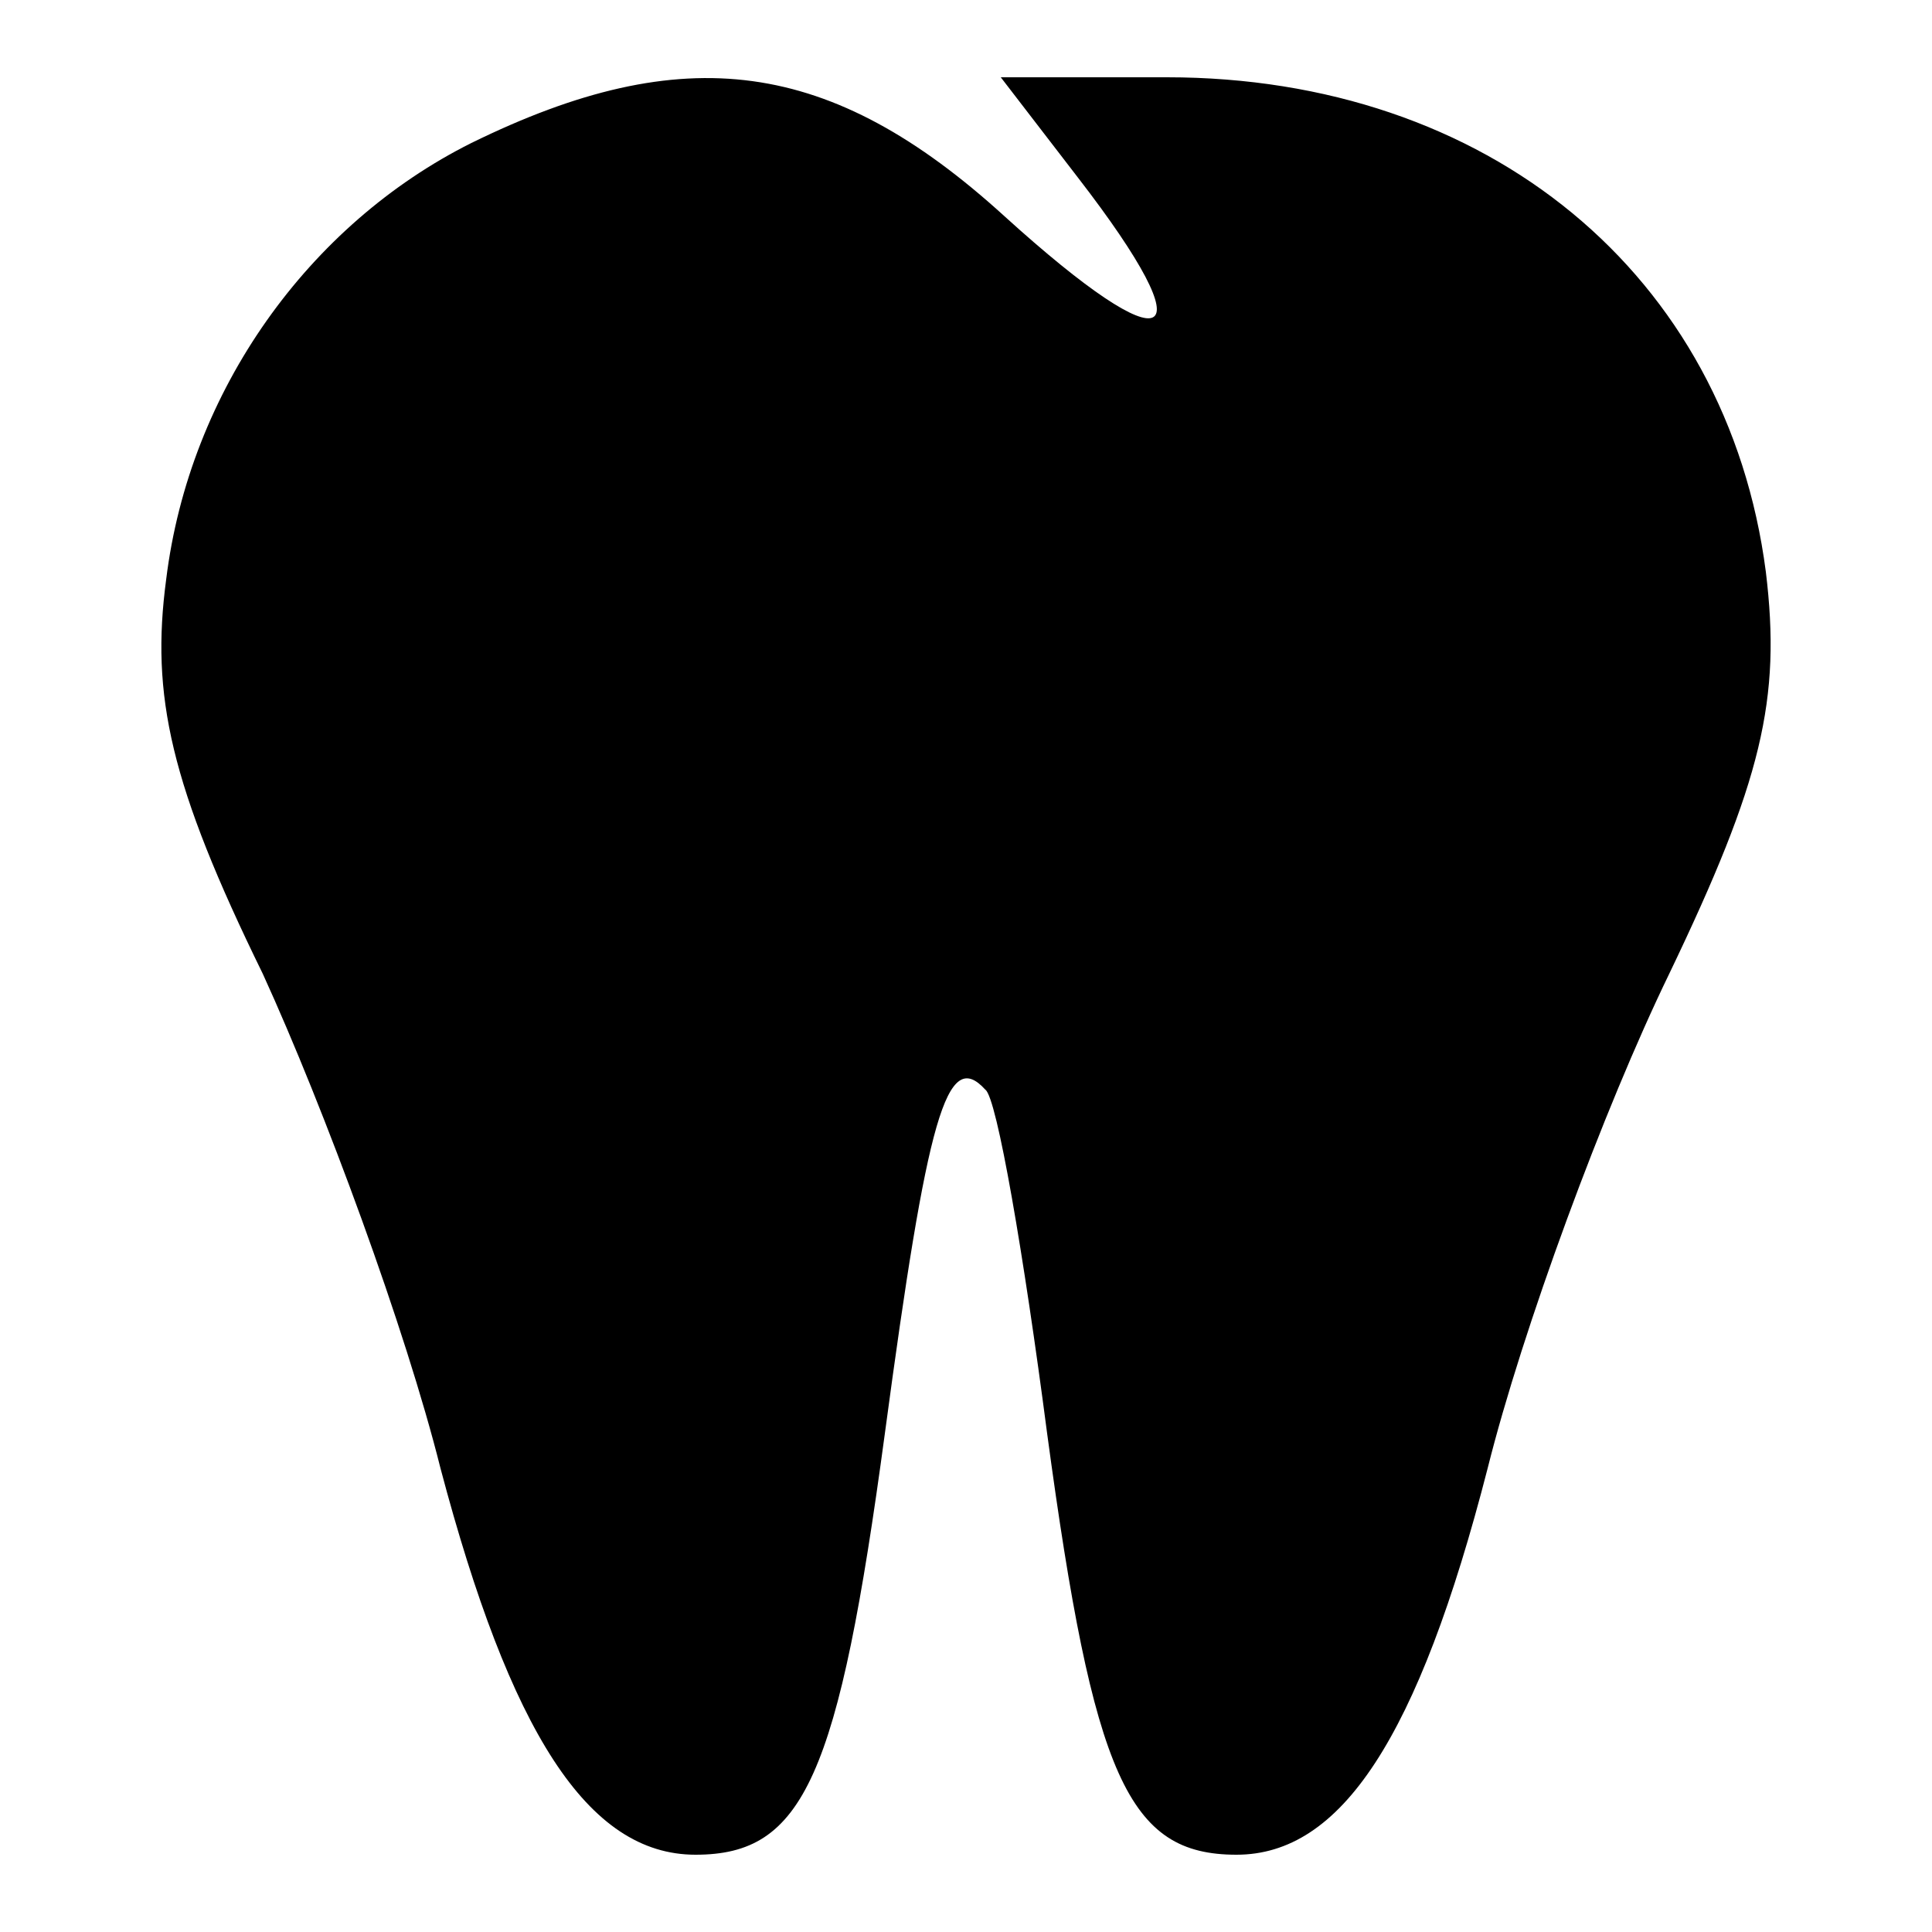 <?xml version="1.0" encoding="UTF-8" standalone="no"?>
<svg xmlns="http://www.w3.org/2000/svg" version="1.0" width="50pt" height="50pt" viewBox="0 0 50 50" preserveAspectRatio="xMidYMid meet">
  <g transform="translate(0,50) scale(0.1,-0.1)" fill="#000000" stroke="none">
    <path d="M122 463 c-42 -21 -73 -64 -79 -113 -4 -30 1 -53 25 -102 16 -35 37 -92 46 -128 18 -68 38 -100 66 -100 28 0 37 20 49 109 11 82 16 100 26 89 3 -2 10 -43 16 -89 12 -89 21 -109 49 -109 27 0 47 30 65 100 9 36 30 93 47 128 24 50 29 71 25 104 -10 77 -72 128 -155 128 l-43 0 20 -26 c34 -44 24 -49 -19 -10 -45 41 -83 46 -138 19z"></path>
  </g>
</svg>
